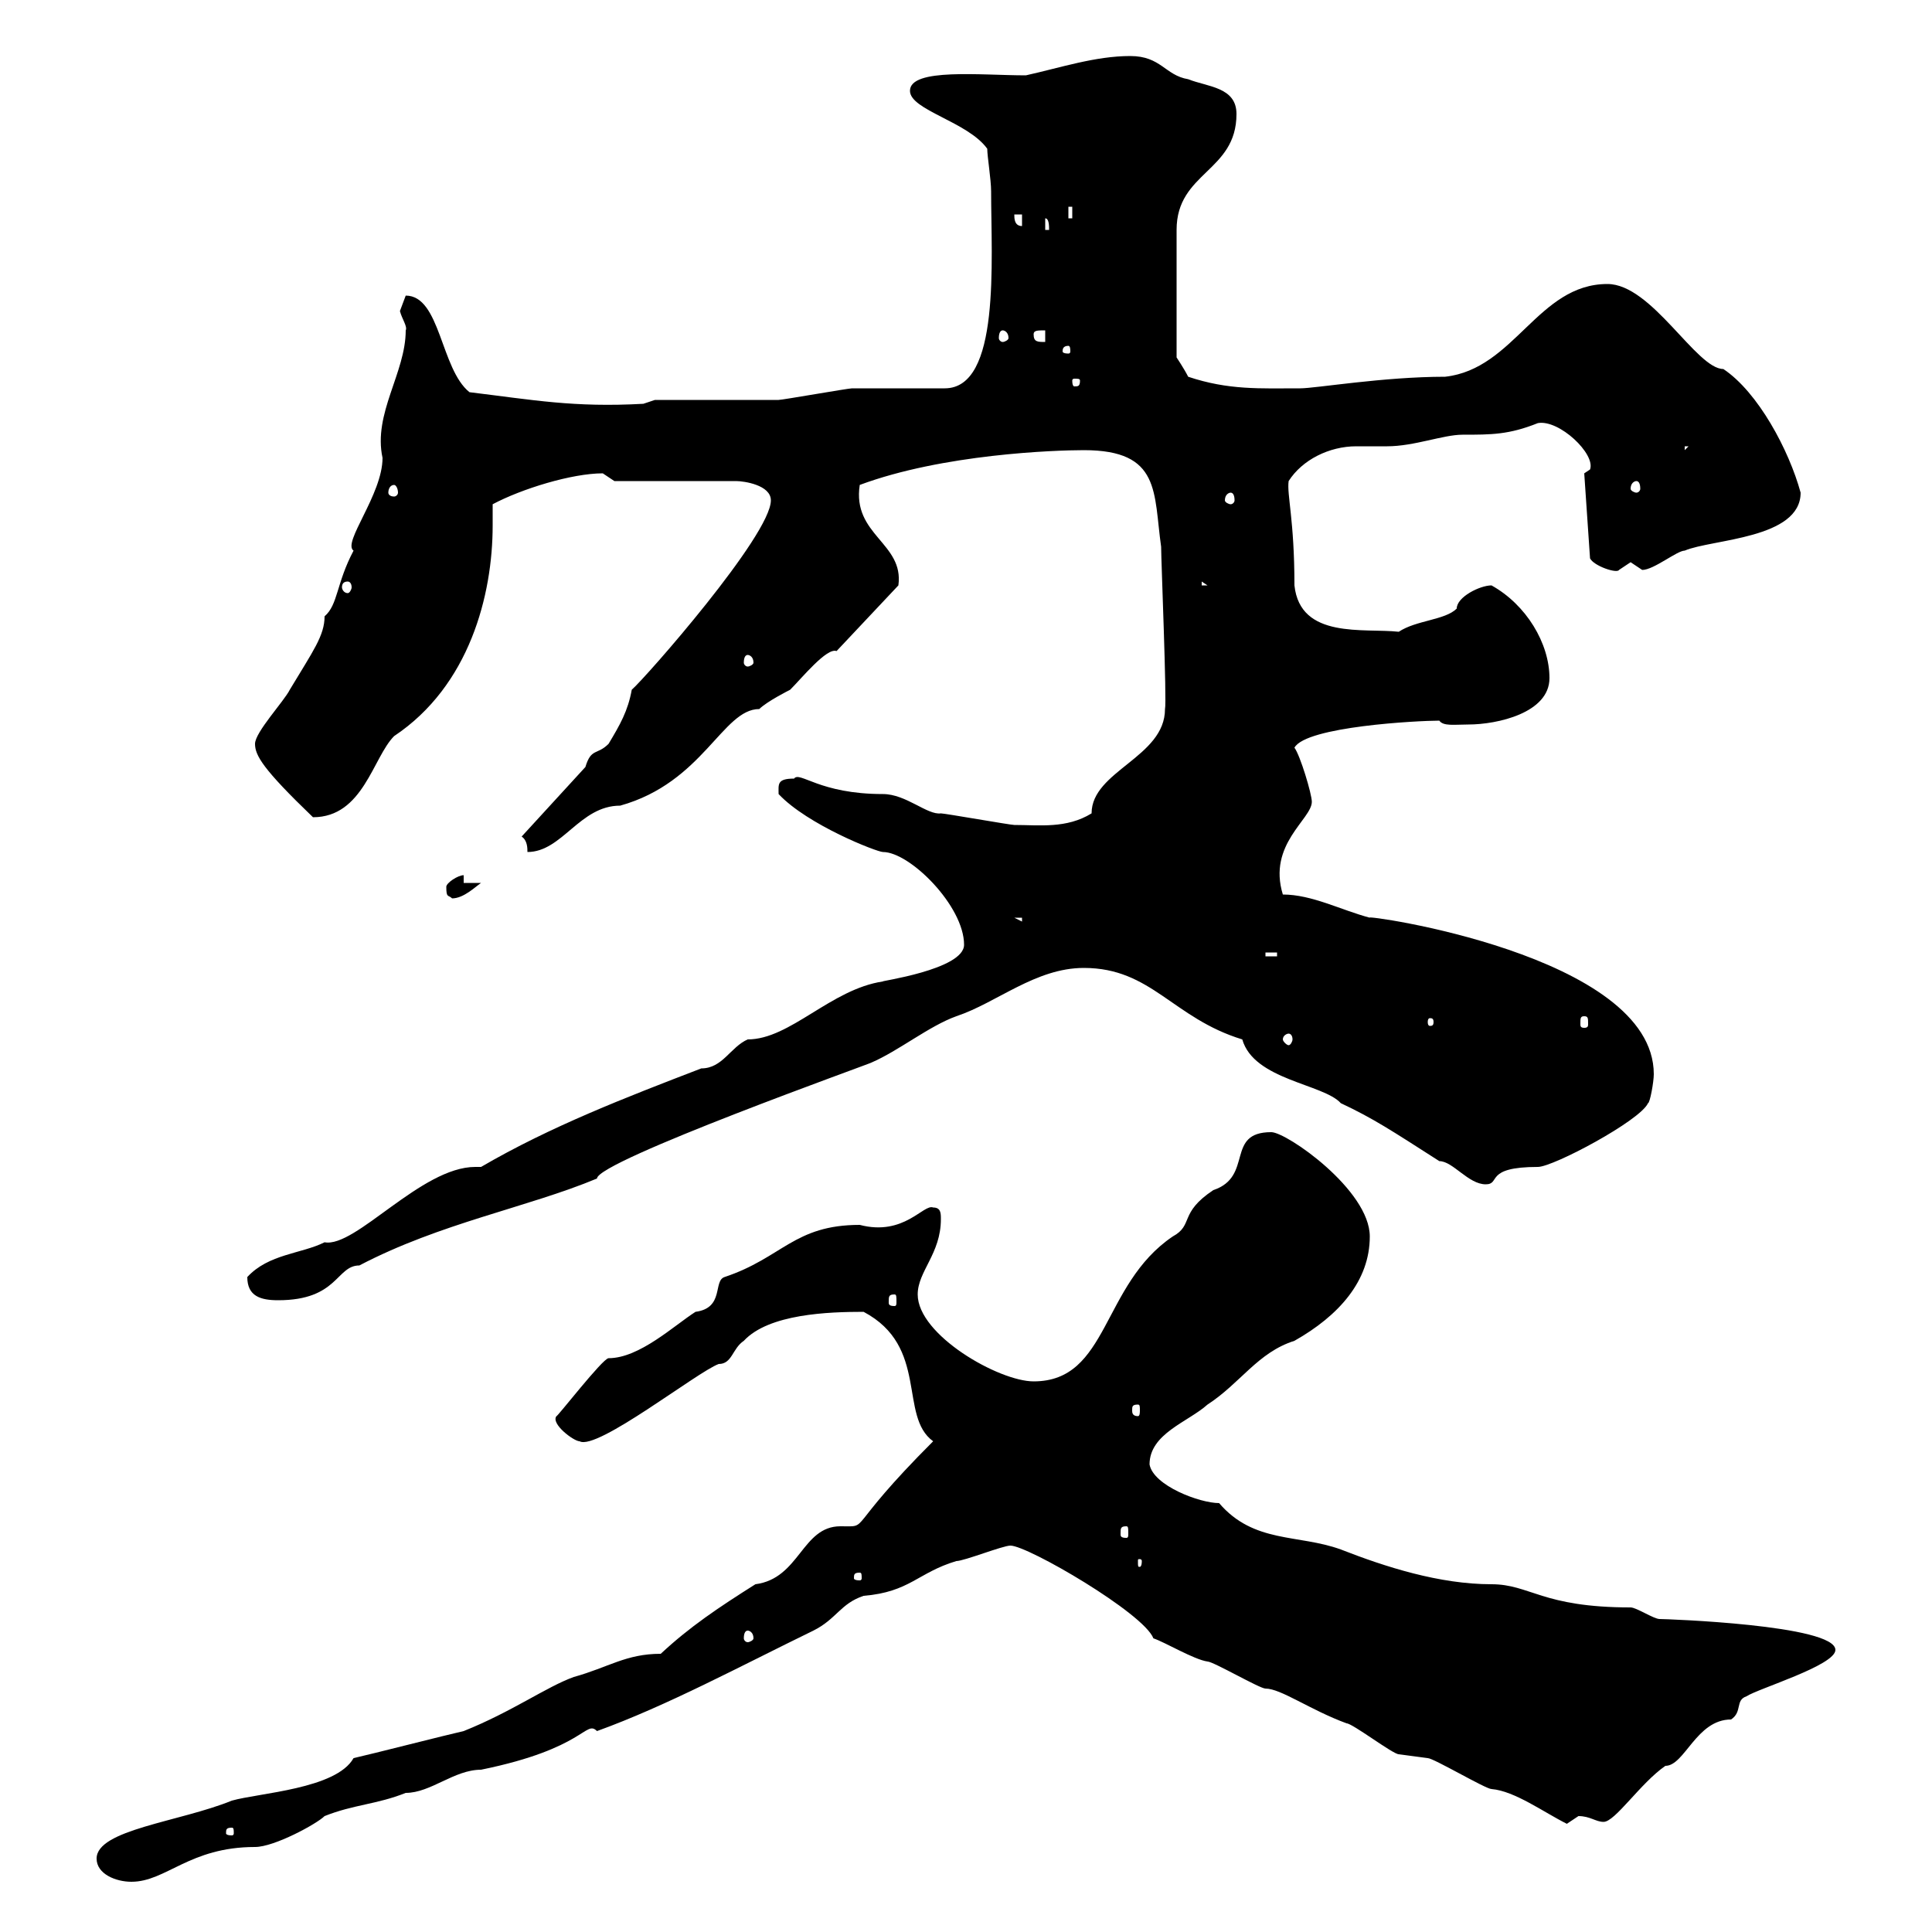 <svg xmlns="http://www.w3.org/2000/svg" xmlns:xlink="http://www.w3.org/1999/xlink" width="300" height="300"><path d="M15 288.60C15 291 18 292.20 20.40 292.20C25.80 292.20 29.40 286.80 39.60 286.80C42.60 286.80 49.20 283.20 50.40 282C54.90 280.20 58.50 280.20 63 278.40C66.90 278.40 70.50 274.80 74.70 274.80C90.90 271.50 90.90 267 92.70 268.80C103.50 264.90 115.20 258.60 126.30 253.20C129.90 251.40 130.50 249 134.10 247.80C141.30 247.20 142.50 244.20 148.50 242.40C149.70 242.40 155.70 240 156.90 240C159.60 240 177.60 250.50 179.10 254.40C180.90 255 185.40 257.70 187.50 258C188.40 258 195.60 262.20 196.50 262.20C198.90 262.20 203.40 265.50 209.10 267.60C210 267.60 216.30 272.40 217.20 272.40C217.20 272.40 221.70 273 221.70 273C222.60 273 230.70 277.80 231.60 277.80C235.20 278.10 239.70 281.40 243.30 283.20C243.30 283.20 245.10 282 245.10 282C246.90 282 247.80 282.90 249 282.90C250.80 282.90 254.70 276.90 258.60 274.20C261.60 274.20 263.40 267 268.80 267C270.60 265.80 269.40 264 271.20 263.40C273 262.20 285 258.60 285 256.20C285 252.30 258.60 251.40 257.70 251.40C256.80 251.40 254.10 249.60 253.20 249.60C239.40 249.60 237.60 246 231.60 246C223.50 246 215.10 243.30 208.20 240.60C201.60 238.20 194.70 239.70 189.30 233.40C186.30 233.40 179.10 230.70 178.50 227.40C178.50 222.60 184.50 220.80 187.50 218.10C192.60 214.80 195.30 210 201 208.20C207.90 204.30 212.70 198.90 212.70 192C212.70 184.80 199.80 175.80 197.40 175.80C190.20 175.80 194.70 182.70 188.40 184.80C183 188.40 185.40 190.20 182.10 192C171 199.50 172.20 214.50 160.50 214.50C155.10 214.50 142.50 207.30 142.50 201C142.50 197.40 146.10 194.70 146.10 189.30C146.10 188.40 146.10 187.50 144.90 187.50C143.40 186.90 140.40 192 133.50 190.20C123.30 190.20 121.50 195.30 112.50 198.30C110.70 198.90 112.50 203.10 108 203.70C104.70 205.80 99.30 210.90 94.50 210.90C93.60 210.90 86.40 220.20 86.40 219.90C85.50 221.10 89.10 223.80 90 223.80C92.70 225.30 108.30 213 111.60 211.80C113.70 211.80 113.70 209.40 115.50 208.20C119.40 204 128.70 203.70 134.10 203.70C144.30 209.10 139.50 219.90 144.90 223.80C130.80 237.90 135.30 237 130.50 237C124.50 237 124.20 245.10 117.30 246C111.60 249.60 107.10 252.60 102.60 256.80C97.20 256.80 94.50 258.90 89.10 260.40C84.90 261.90 79.50 265.80 72 268.80C69.30 269.40 57.60 272.40 54.90 273C52.20 277.80 40.20 278.40 36 279.60C27.90 282.90 15 284.10 15 288.60ZM36 283.80C36.30 283.80 36.30 284.10 36.30 284.70C36.30 284.70 36.30 285 36 285C35.10 285 35.10 284.70 35.10 284.70C35.10 284.10 35.10 283.80 36 283.80ZM116.10 253.20C116.40 253.20 117 253.50 117 254.40C117 254.70 116.40 255 116.10 255C115.80 255 115.50 254.70 115.50 254.40C115.50 253.50 115.80 253.20 116.10 253.20ZM133.50 244.20C133.80 244.20 133.80 244.50 133.80 245.10C133.80 245.10 133.80 245.40 133.50 245.40C132.60 245.40 132.60 245.10 132.60 245.10C132.60 244.50 132.60 244.20 133.50 244.20ZM177.30 242.40C177.30 243.30 177 243.30 177 243.30C176.70 243.30 176.70 243.30 176.70 242.40C176.70 242.10 176.70 242.10 177 242.10C177 242.10 177.30 242.10 177.30 242.40ZM174.90 237C175.20 237 175.20 237.30 175.20 238.20C175.20 238.50 175.20 238.80 174.90 238.80C174 238.80 174 238.50 174 238.20C174 237.30 174 237 174.90 237ZM176.70 218.10C177 218.10 177 218.40 177 219C177 219.30 177 219.90 176.70 219.90C175.80 219.90 175.80 219.30 175.80 219C175.80 218.40 175.80 218.10 176.70 218.10ZM38.40 198.30C38.40 201.30 40.50 201.90 43.20 201.90C52.50 201.90 52.20 196.50 55.80 196.50C68.40 189.90 81.90 187.50 92.70 183C92.70 180.30 135.60 165 135.30 165C139.50 163.20 144.30 159.30 148.50 157.80C154.80 155.70 160.80 150.30 168.30 150.30C178.80 150.30 182.10 158.10 192.90 161.40C194.70 167.70 205.50 168.30 208.20 171.30C213.30 173.70 216 175.50 223.50 180.30C225.60 180.30 228 183.90 230.70 183.90C233.10 183.90 230.40 181.20 238.80 181.20C241.20 181.20 254.70 174 255.90 171.30C256.20 171.30 256.80 168 256.80 166.80C256.80 148.20 211.20 141.90 212.70 142.50C208.20 141.30 203.70 138.90 199.20 138.90C196.80 131.10 203.70 127.20 203.70 124.50C203.70 123.30 201.90 117.30 201 116.10C202.80 112.80 220.20 111.90 223.50 111.90C224.10 112.80 225.90 112.50 228 112.50C232.50 112.50 240.60 110.70 240.60 105.30C240.60 99.90 237 93.90 231.60 90.90C229.80 90.90 226.20 92.70 226.20 94.50C224.40 96.30 219.90 96.30 217.20 98.10C211.80 97.50 201.90 99.30 201 90.90C201 80.70 199.80 76.80 200.10 74.70C202.20 71.40 206.40 69.30 210.60 69.30C212.40 69.30 214.20 69.30 215.40 69.30C219.60 69.30 224.10 67.50 227.10 67.50C231.60 67.50 234.30 67.50 238.80 65.70C242.10 65.10 247.80 70.50 246.90 72.90C246.90 72.90 246 73.50 246 73.50L246.90 86.70C247.50 87.90 251.10 89.10 251.40 88.50C251.40 88.50 253.20 87.30 253.20 87.30C253.20 87.30 255 88.50 255 88.50C256.80 88.50 260.40 85.50 261.60 85.50C265.80 83.70 279.60 83.70 279.60 76.50C277.80 69.90 273 60.90 267.60 57.30C263.40 57.30 256.50 44.10 249.60 44.10C238.80 44.10 235.20 57.30 224.40 58.50C214.80 58.50 204.30 60.30 201.90 60.30C195.60 60.30 190.80 60.60 184.50 58.50C183.90 57.30 182.70 55.50 182.70 55.50L182.70 35.70C182.70 26.70 192 26.70 192 17.70C192 13.50 187.50 13.50 184.50 12.30C180.90 11.70 180.30 8.70 175.50 8.70C170.10 8.70 164.70 10.50 159.30 11.70C152.40 11.70 141.30 10.50 141.30 14.10C141.30 17.10 150.30 18.90 153.30 23.10C153.30 24.30 153.90 27.90 153.90 29.70C153.90 40.50 155.40 60.30 146.70 60.30C144.90 60.30 134.10 60.30 132.30 60.30C131.70 60.30 121.50 62.10 120.90 62.10C117.90 62.10 104.40 62.10 101.70 62.10L99.90 62.70C89.10 63.30 82.80 62.10 72.90 60.90C68.40 57.30 68.40 45.90 63 45.90C63 45.90 62.10 48.30 62.10 48.30C62.40 49.50 63.30 50.70 63 51.30C63 57.90 57.90 64.20 59.40 71.10C59.40 76.80 53.10 84.30 54.90 85.50C52.20 90.60 52.50 93.90 50.40 95.70C50.40 98.70 48.60 101.10 45 107.10C44.10 108.90 39.60 113.70 39.60 115.50C39.60 117.30 40.80 119.40 48.60 126.90C56.40 126.90 57.90 117.60 61.20 114.30C72.90 106.50 76.50 92.40 76.50 81.60C76.50 80.40 76.50 79.50 76.50 78.30C81 75.90 88.80 73.50 93.60 73.50C93.60 73.50 95.40 74.70 95.40 74.70L114.30 74.70C115.50 74.70 119.70 75.30 119.70 77.70C119.70 83.10 100.20 105.30 98.10 107.10C97.50 110.40 96.30 112.50 94.50 115.50C92.70 117.30 91.80 116.10 90.90 119.10L81 129.90C81.90 130.50 81.90 131.70 81.90 132.30C87.30 132.30 90 125.10 96.30 125.10C109.20 121.50 112.20 110.10 117.90 110.10C119.10 108.90 122.70 107.10 122.70 107.10C124.50 105.30 128.40 100.50 129.90 101.10L139.50 90.90C140.40 84.30 132.30 83.10 133.50 75.30C146.40 70.50 163.80 69.90 168.30 69.90C180.30 69.90 179.10 76.50 180.30 84.90C180.30 87 181.20 108.90 180.90 110.10C180.90 117.60 169.50 119.70 169.50 126.30C165.60 128.70 161.40 128.10 157.50 128.10C156.90 128.10 146.70 126.30 146.10 126.30C144 126.60 140.70 123.30 137.10 123.30C127.20 123.30 124.20 119.70 123.30 120.90C120.60 120.90 120.90 121.80 120.90 123.30C125.40 128.10 136.20 132.30 137.10 132.30C141.30 132.30 149.70 140.70 149.70 146.70C149.70 150.60 136.20 152.40 137.10 152.40C129 153.60 122.70 161.40 116.10 161.40C113.40 162.60 112.20 165.90 108.90 165.90C97.20 170.40 85.50 174.90 74.70 181.20C74.40 181.20 74.10 181.20 73.80 181.20C65.40 181.20 55.20 193.80 50.40 192.90C46.80 194.70 41.70 194.70 38.40 198.30ZM138.90 201C139.20 201 139.20 201.30 139.20 202.20C139.20 202.50 139.20 202.80 138.90 202.80C138 202.80 138 202.50 138 202.20C138 201.30 138 201 138.90 201ZM200.10 160.50C200.40 160.50 200.70 160.80 200.70 161.40C200.70 161.70 200.40 162.30 200.10 162.30C199.80 162.30 199.20 161.70 199.20 161.40C199.20 160.80 199.80 160.50 200.10 160.50ZM222.60 158.70C222.60 159.30 222.30 159.30 222 159.30C222 159.30 221.70 159.30 221.70 158.70C221.70 158.10 222 158.10 222 158.10C222.30 158.10 222.60 158.10 222.60 158.70ZM246 157.80C246.60 157.80 246.60 158.10 246.60 159C246.60 159.30 246.60 159.60 246 159.60C245.40 159.60 245.40 159.30 245.40 159C245.40 158.10 245.40 157.80 246 157.80ZM196.50 147.90L198.30 147.90L198.30 148.50L196.50 148.50ZM157.50 142.50L158.70 142.50L158.70 143.10ZM69.30 137.70C69.30 139.50 69.60 138.90 70.20 139.50C72 139.50 73.80 137.70 74.70 137.10L72 137.10L72 135.90C71.10 135.90 69.30 137.10 69.30 137.70ZM116.10 101.70C116.40 101.70 117 102 117 102.90C117 103.20 116.40 103.50 116.10 103.50C115.80 103.50 115.50 103.20 115.50 102.90C115.50 102 115.80 101.70 116.10 101.70ZM54 90.30C54.30 90.30 54.60 90.60 54.60 91.20C54.60 91.50 54.30 92.10 54 92.10C53.40 92.10 53.10 91.50 53.10 91.20C53.10 90.60 53.40 90.30 54 90.30ZM186.60 90.30L187.50 90.90L186.60 90.90ZM191.10 76.50C191.40 76.50 191.70 76.80 191.70 77.70C191.70 78 191.40 78.30 191.10 78.30C190.80 78.30 190.20 78 190.20 77.70C190.20 76.80 190.80 76.50 191.10 76.50ZM61.20 75.30C61.50 75.30 61.80 75.90 61.80 76.50C61.80 76.80 61.50 77.10 61.20 77.10C60.60 77.10 60.30 76.80 60.30 76.50C60.30 75.90 60.60 75.30 61.20 75.30ZM254.10 74.70C254.40 74.70 254.70 75 254.70 75.90C254.70 76.20 254.40 76.50 254.10 76.50C253.80 76.50 253.20 76.20 253.20 75.90C253.20 75 253.80 74.70 254.10 74.70ZM261.60 69.30L262.20 69.30L261.60 69.90ZM167.70 59.10C167.70 60 167.40 60 166.80 60C166.80 60 166.50 60 166.50 59.10C166.50 58.80 166.80 58.80 166.80 58.80C167.40 58.80 167.70 58.80 167.70 59.10ZM165.90 53.70C166.20 53.70 166.20 54.30 166.20 54.60C166.20 54.60 166.20 54.90 165.90 54.90C165 54.90 165 54.60 165 54.60C165 54.30 165 53.70 165.90 53.70ZM160.50 51.90C160.50 51.30 161.10 51.30 162.30 51.30L162.30 53.10C161.10 53.10 160.50 53.10 160.50 51.90ZM155.70 51.30C156 51.30 156.60 51.60 156.60 52.50C156.60 52.80 156 53.10 155.70 53.10C155.40 53.10 155.10 52.80 155.10 52.50C155.10 51.60 155.40 51.30 155.70 51.30ZM162.30 33.90C162.90 33.90 162.90 35.10 162.90 35.70L162.30 35.70ZM157.50 33.30L158.70 33.30L158.70 35.10C157.50 35.10 157.50 33.90 157.50 33.30ZM165.90 32.10L166.50 32.10L166.50 33.90L165.90 33.90Z"/></svg>